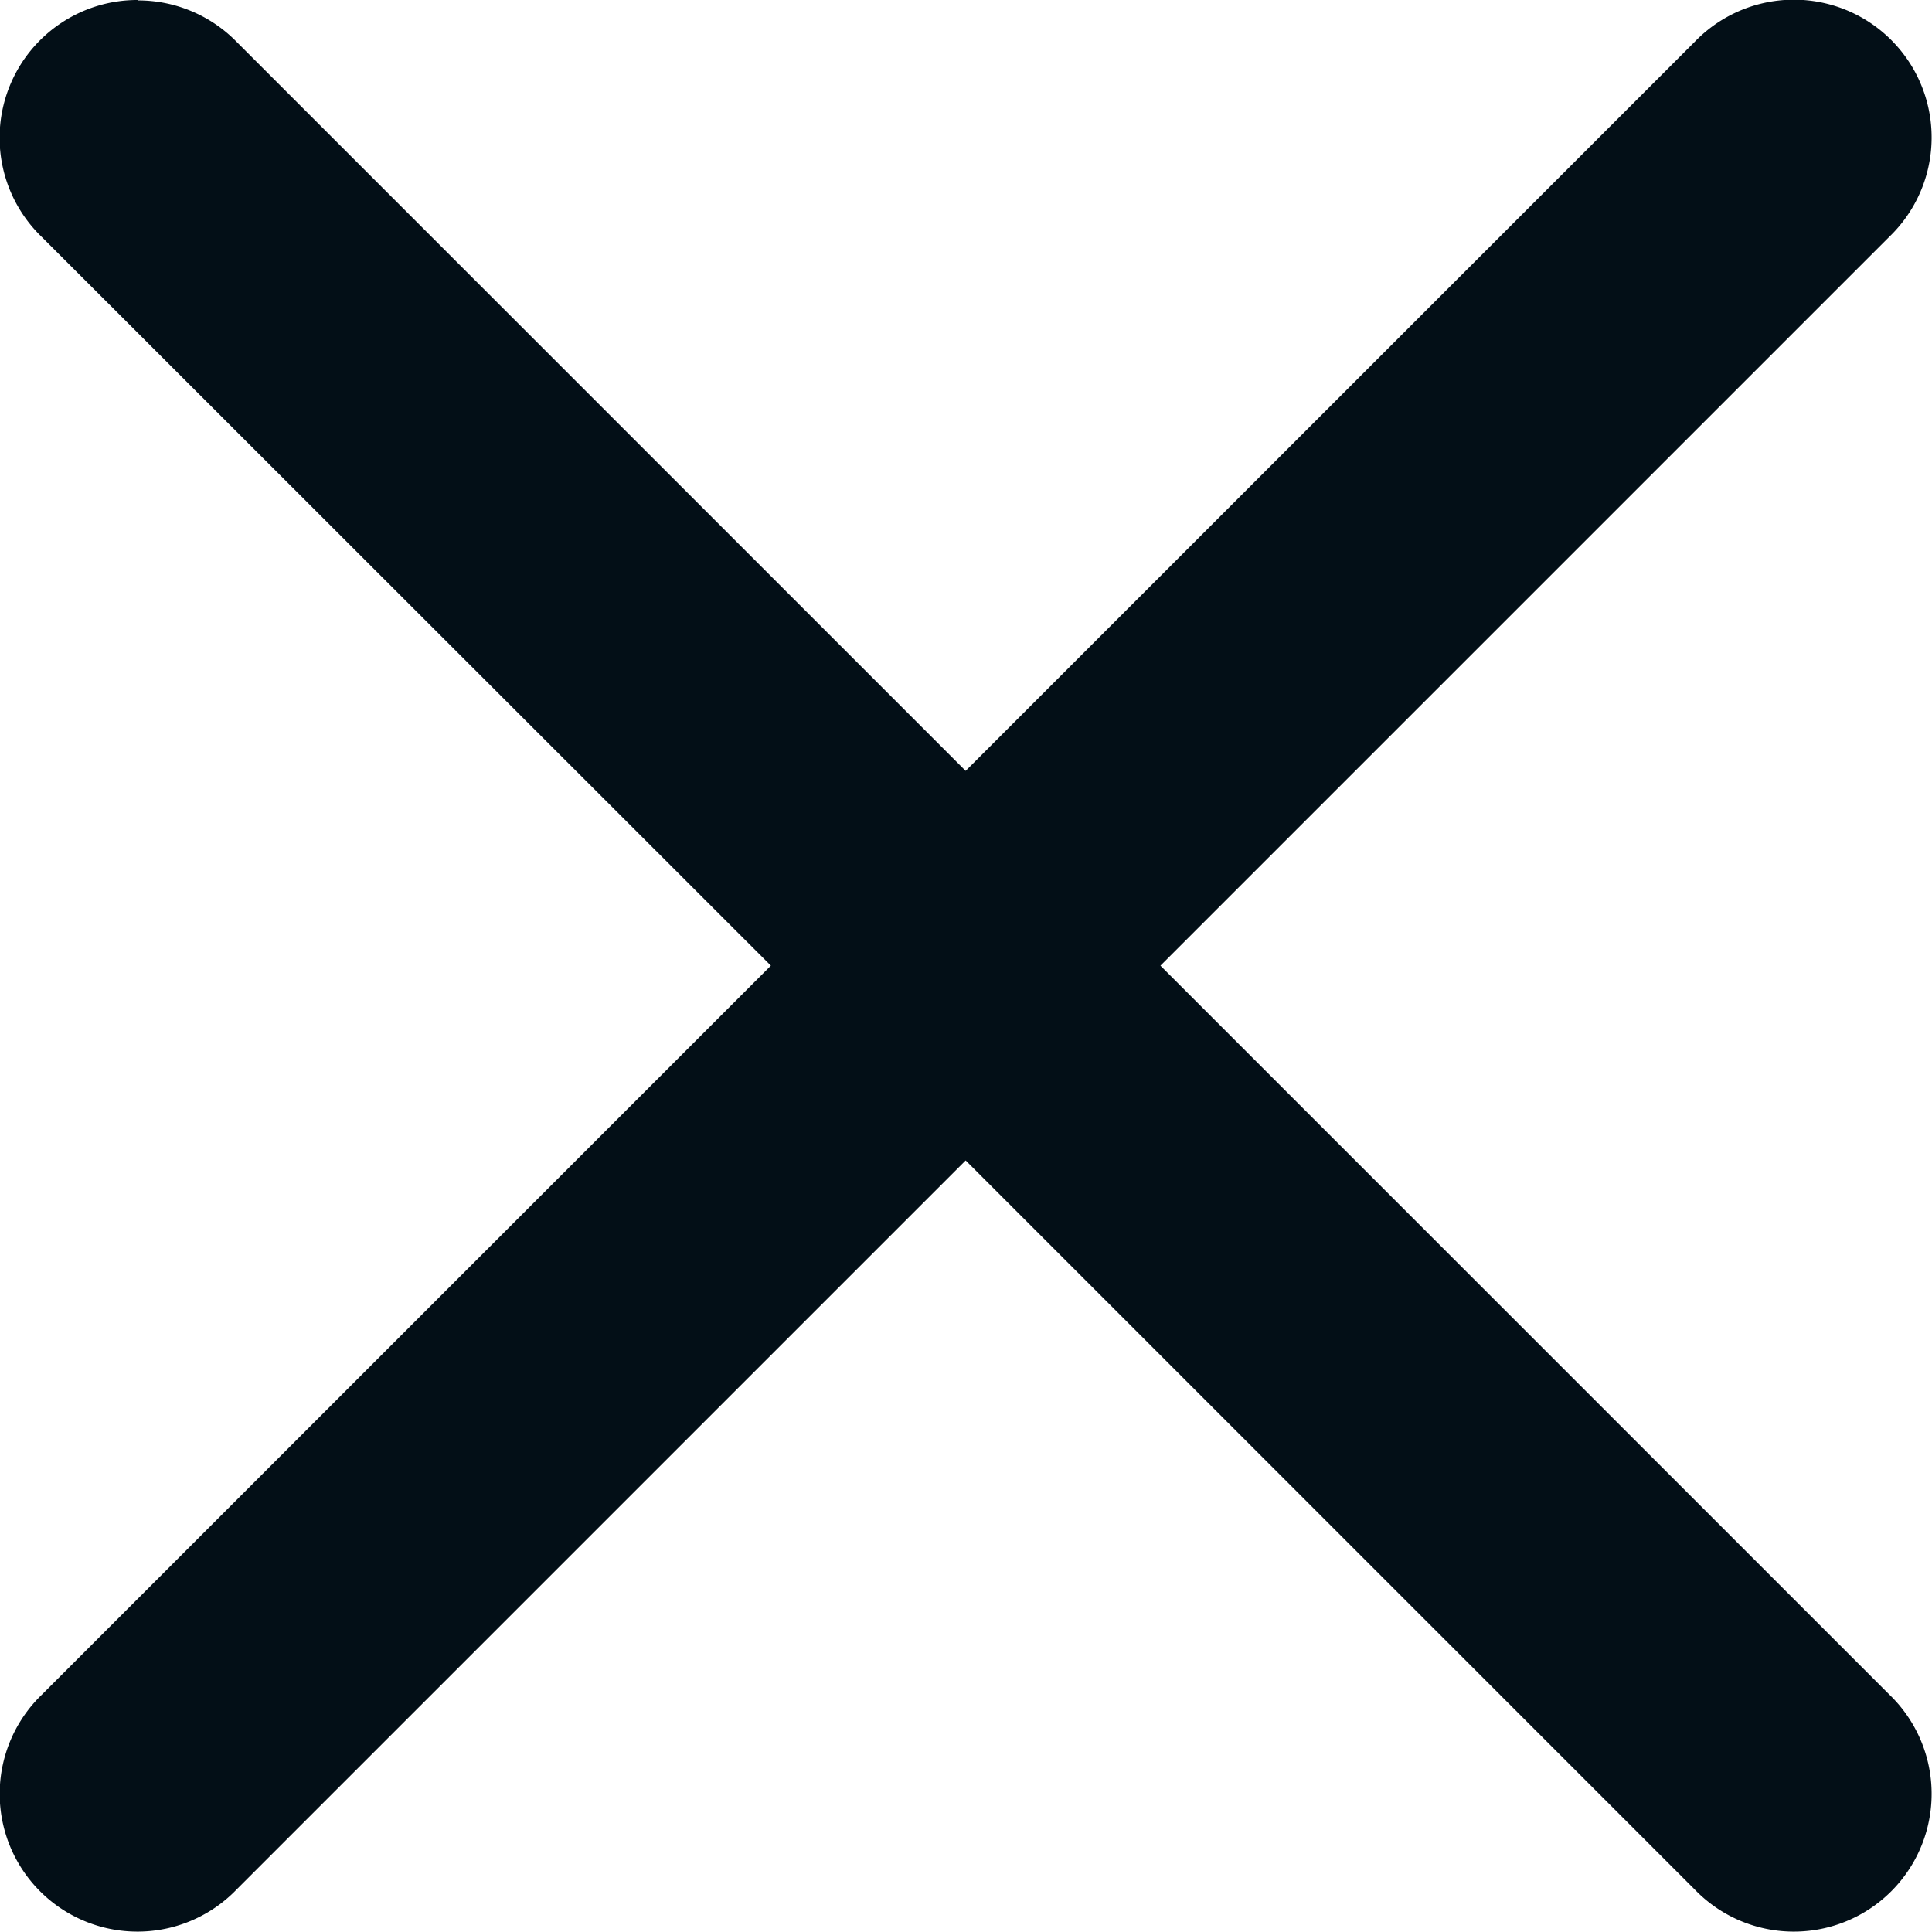 <svg xmlns="http://www.w3.org/2000/svg" width="14.025" height="14.026" viewBox="0 0 14.025 14.026">
  <path id="icons8_multiply_1" d="M5.99,4.99a1,1,0,0,0-.7,1.717L10.586,12,5.293,17.293a1,1,0,1,0,1.414,1.414L12,13.414l5.293,5.293a1,1,0,1,0,1.414-1.414L13.414,12l5.293-5.293a1,1,0,1,0-1.414-1.414L12,10.586,6.707,5.293a1,1,0,0,0-.717-.3Z" transform="translate(-4.99 -4.99)" fill="#030F17"/>
</svg>
